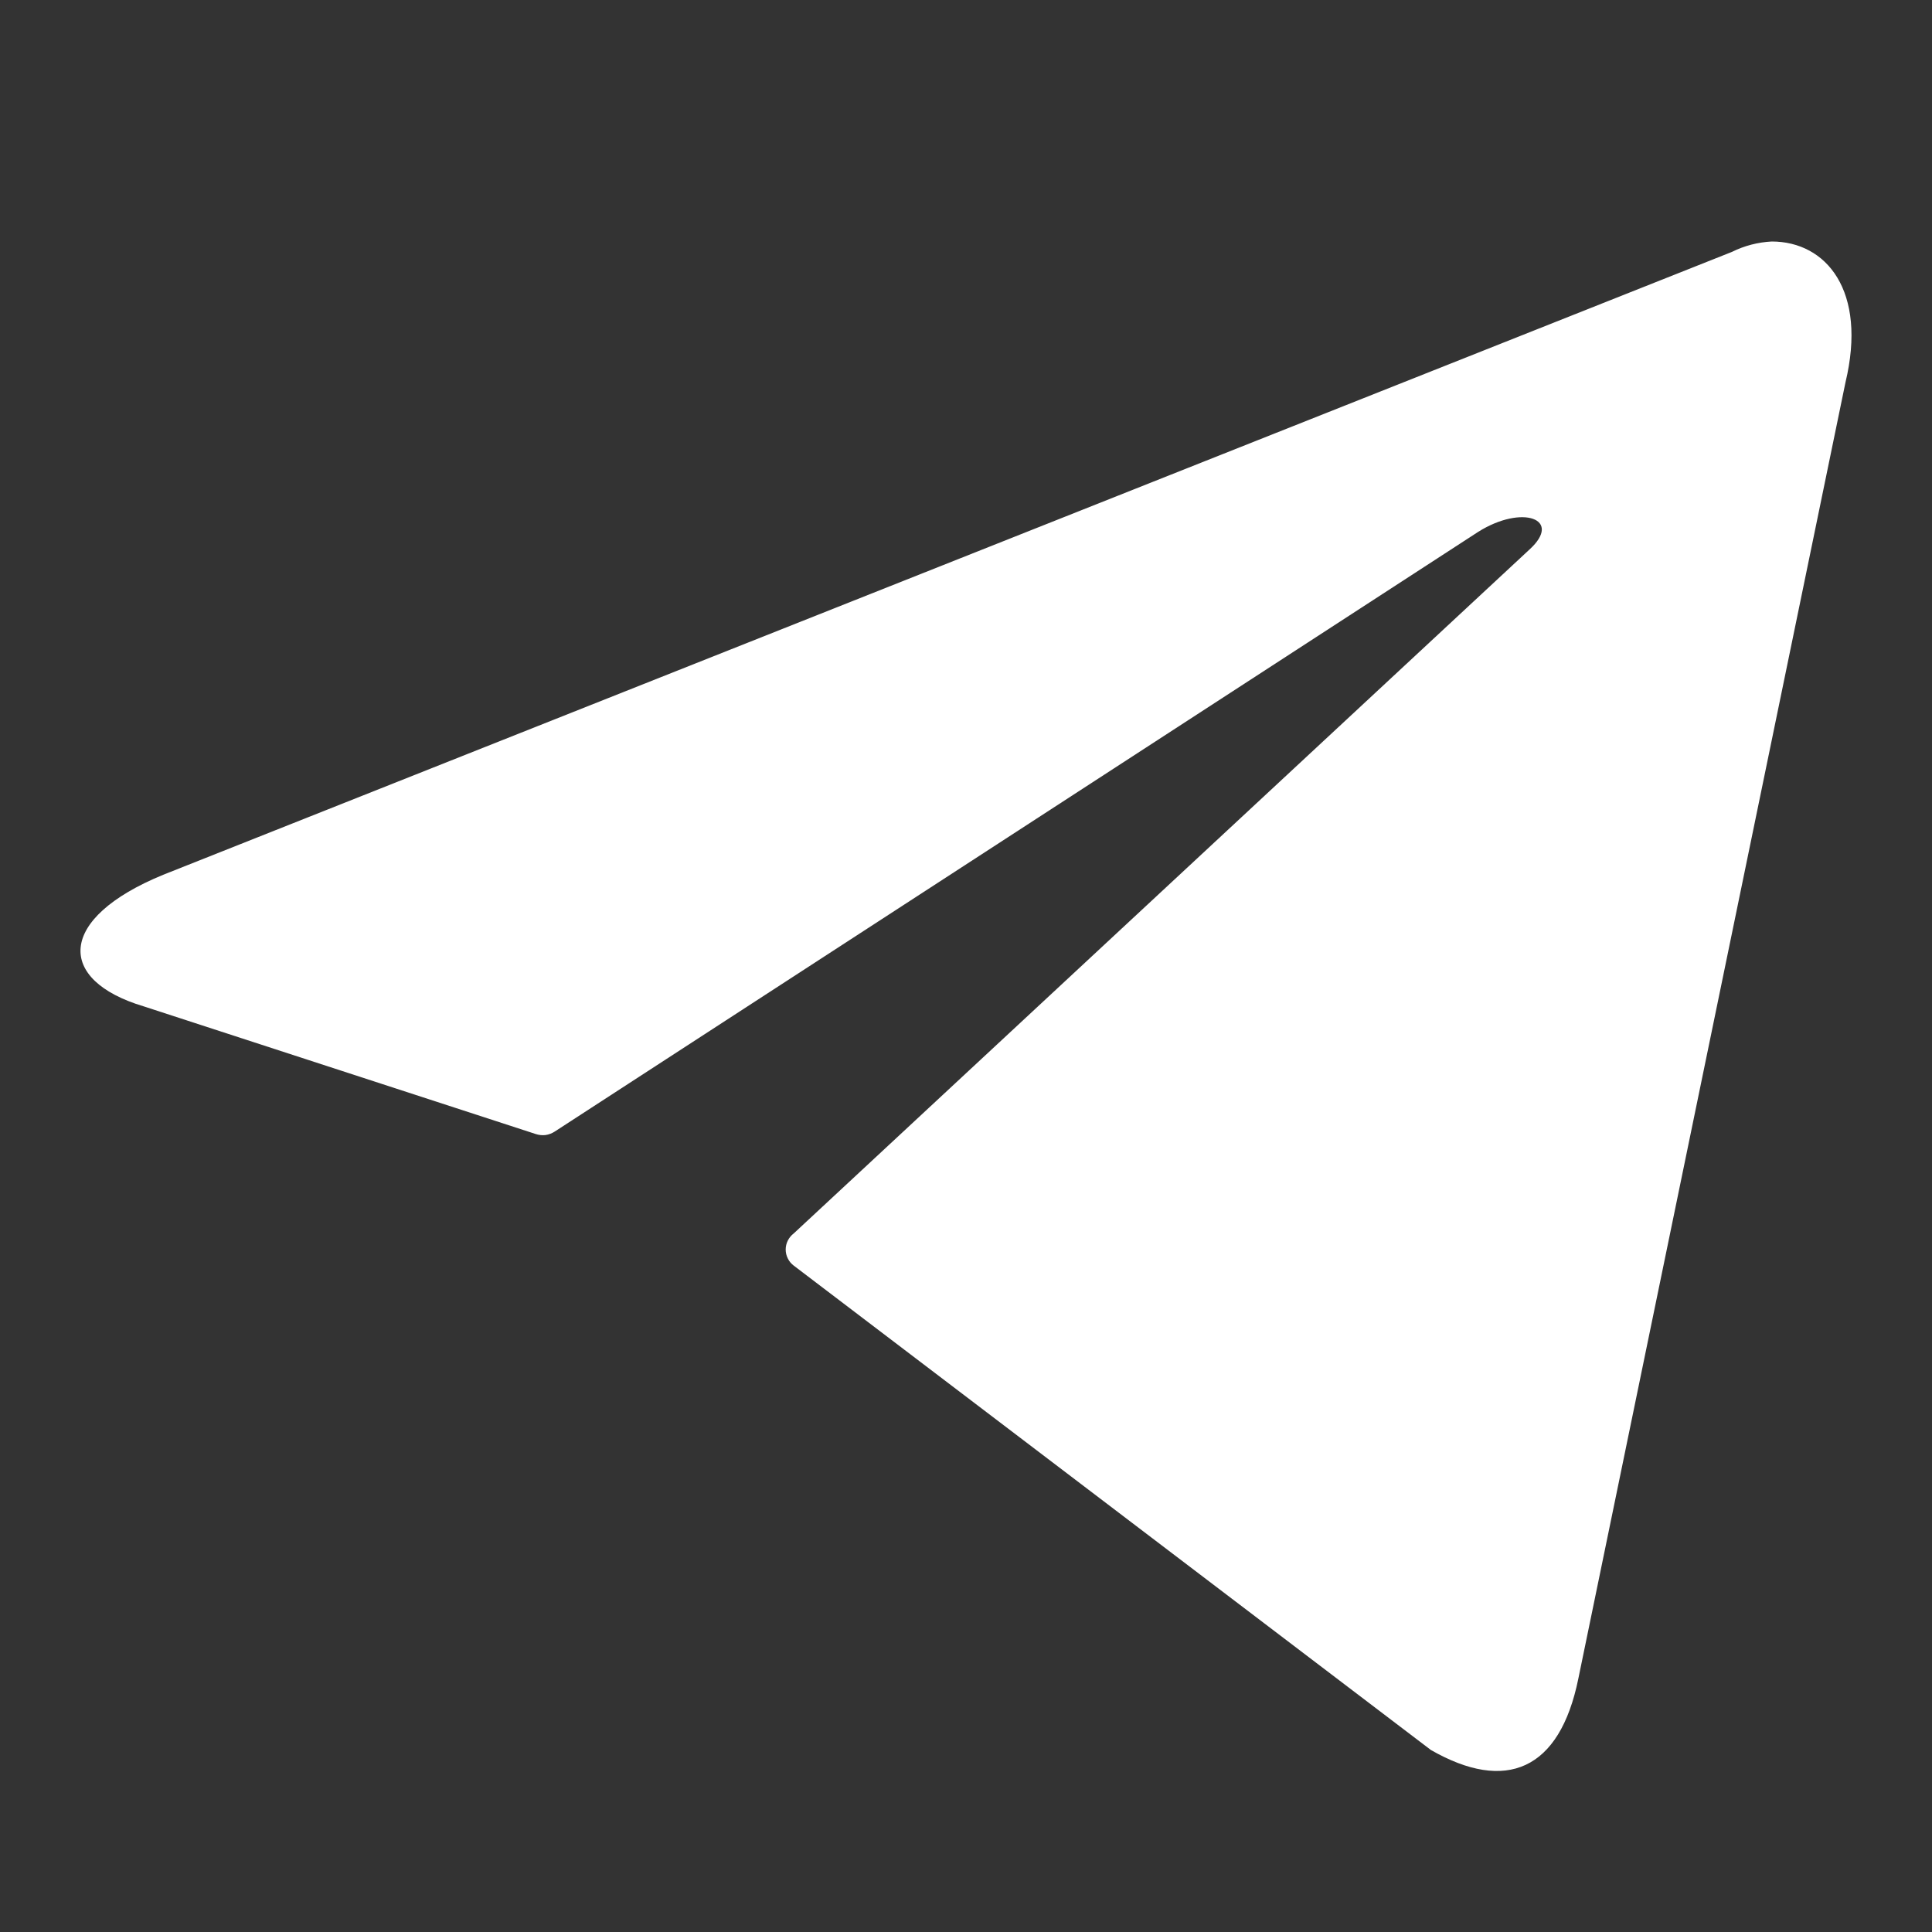 <svg width="24" height="24" viewBox="0 0 24 24" fill="none" xmlns="http://www.w3.org/2000/svg">
<rect x="0" y="0" width="24" height="24" fill="#333333" stroke="none"/>
<path d="M22.009 3C22.687 3 23.198 3.612 22.925 4.751L19.607 20.851C19.375 21.996 18.703 22.271 17.775 21.739L9.859 15.721C9.829 15.698 9.804 15.669 9.787 15.634C9.769 15.599 9.76 15.561 9.76 15.522C9.76 15.483 9.769 15.445 9.787 15.41C9.804 15.376 9.829 15.346 9.859 15.323L19 6.826C19.416 6.447 18.911 6.263 18.364 6.606L6.892 14.056C6.857 14.079 6.818 14.094 6.776 14.1C6.735 14.105 6.693 14.1 6.654 14.087L1.784 12.501C0.701 12.177 0.701 11.411 2.027 10.867L21.515 3.129C21.67 3.052 21.838 3.009 22.009 3Z" fill="white"/>
</svg>
